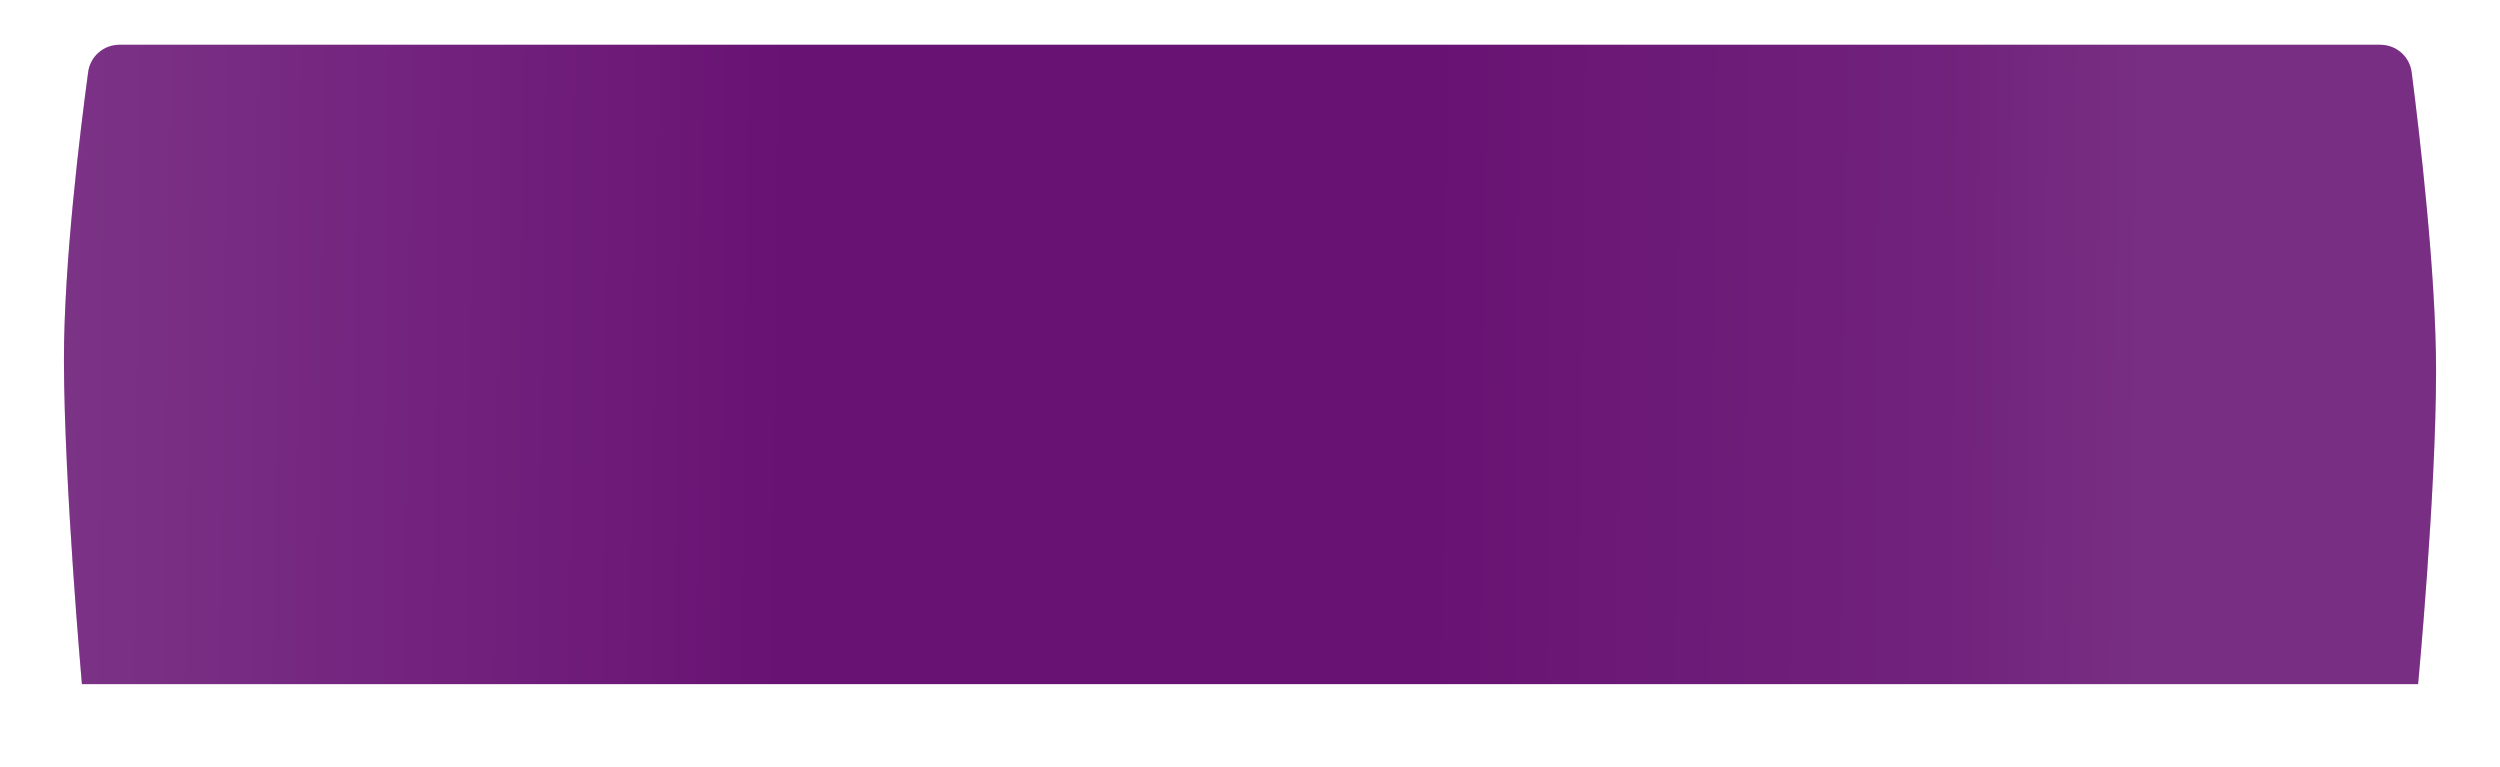 <?xml version="1.0" encoding="UTF-8"?> <svg xmlns="http://www.w3.org/2000/svg" width="1564" height="480" viewBox="0 0 1564 480" fill="none"> <g filter="url(#filter0_d_312_152)"> <path d="M55.168 41.007C56.5 31.194 64.892 24 74.795 24H1489.06C1499.03 24 1507.45 31.298 1508.73 41.184C1513.5 78.229 1524.07 167.204 1524 228.444C1523.91 305.803 1512.76 424 1512.76 424H51.242C51.242 424 40.151 299.326 40.001 221.778C39.883 160.803 50.336 76.625 55.168 41.007Z" fill="#641372"></path> <path d="M55.168 41.007C56.5 31.194 64.892 24 74.795 24H1489.06C1499.03 24 1507.45 31.298 1508.73 41.184C1513.5 78.229 1524.07 167.204 1524 228.444C1523.91 305.803 1512.76 424 1512.76 424H51.242C51.242 424 40.151 299.326 40.001 221.778C39.883 160.803 50.336 76.625 55.168 41.007Z" fill="url(#paint0_linear_312_152)" fill-opacity="0.2"></path> </g> <defs> <filter id="filter0_d_312_152" x="0" y="0" width="1564" height="480" filterUnits="userSpaceOnUse" color-interpolation-filters="sRGB"> <feFlood flood-opacity="0" result="BackgroundImageFix"></feFlood> <feColorMatrix in="SourceAlpha" type="matrix" values="0 0 0 0 0 0 0 0 0 0 0 0 0 0 0 0 0 0 127 0" result="hardAlpha"></feColorMatrix> <feOffset dy="4"></feOffset> <feGaussianBlur stdDeviation="5"></feGaussianBlur> <feComposite in2="hardAlpha" operator="out"></feComposite> <feColorMatrix type="matrix" values="0 0 0 0 0.471 0 0 0 0 0.067 0 0 0 0 0.471 0 0 0 0.36 0"></feColorMatrix> <feBlend mode="normal" in2="BackgroundImageFix" result="effect1_dropShadow_312_152"></feBlend> <feBlend mode="normal" in="SourceGraphic" in2="effect1_dropShadow_312_152" result="shape"></feBlend> </filter> <linearGradient id="paint0_linear_312_152" x1="-168.55" y1="288.444" x2="1429.61" y2="305.794" gradientUnits="userSpaceOnUse"> <stop offset="0.101" stop-color="#D8B5D8"></stop> <stop offset="0.13" stop-color="#D8B5D8"></stop> <stop offset="0.269" stop-color="#AF64AF"></stop> <stop offset="0.415" stop-color="#781178"></stop> <stop offset="0.659" stop-color="#781178"></stop> <stop offset="0.864" stop-color="#A561A5"></stop> <stop offset="0.941" stop-color="#C69AC6"></stop> </linearGradient> </defs> </svg> 